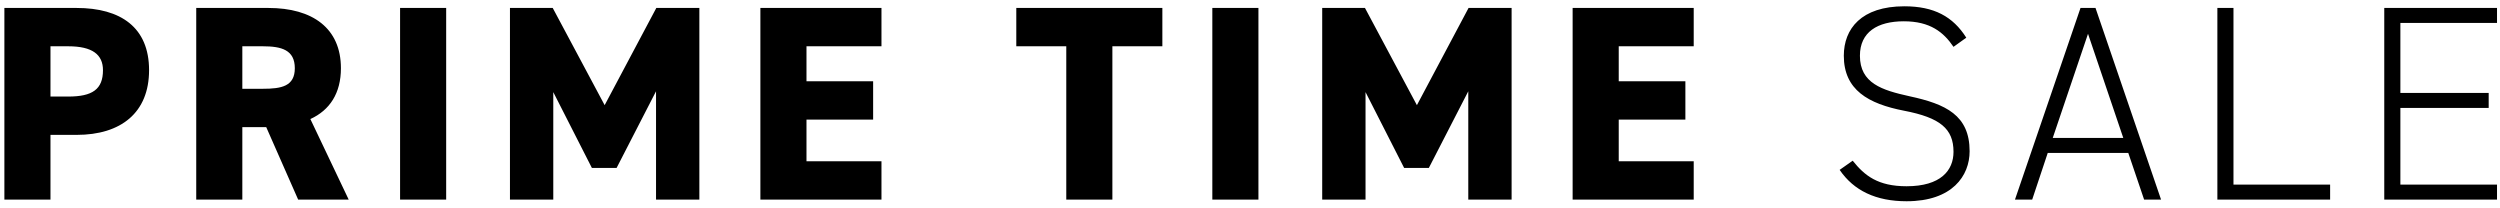 <svg xmlns="http://www.w3.org/2000/svg" fill="none" viewBox="0 0 288 24" height="24" width="288">
<path fill="black" d="M8.823 15.538H5.815V22.992H0.505V0.917H8.823C13.909 0.917 17.173 3.157 17.173 8.084C17.173 12.979 13.941 15.538 8.823 15.538ZM5.815 11.123H7.863C10.646 11.123 11.862 10.291 11.862 8.084C11.862 6.292 10.646 5.332 7.863 5.332H5.815V11.123ZM40.169 22.992H34.347L30.668 14.642H27.916V22.992H22.606V0.917H30.924C36.01 0.917 39.274 3.253 39.274 7.86C39.274 10.739 37.994 12.691 35.754 13.714L40.169 22.992ZM27.916 10.227H30.284C32.427 10.227 33.963 9.939 33.963 7.86C33.963 5.748 32.427 5.332 30.284 5.332H27.916V10.227ZM51.399 0.917V22.992H46.089V0.917H51.399ZM63.674 0.917L69.656 12.115L75.607 0.917H80.566V22.992H75.575V10.515L71.032 19.345H68.185L63.738 10.611V22.992H58.747V0.917H63.674ZM87.596 0.917H101.545V5.332H92.907V9.363H100.585V13.778H92.907V18.577H101.545V22.992H87.596V0.917ZM117.077 0.917H133.904V5.332H128.146V22.992H122.835V5.332H117.077V0.917ZM144.971 0.917V22.992H139.66V0.917H144.971ZM157.245 0.917L163.227 12.115L169.178 0.917H174.137V22.992H169.146V10.515L164.603 19.345H161.756L157.309 10.611V22.992H152.318V0.917H157.245ZM181.167 0.917H195.116V5.332H186.478V9.363H194.156V13.778H186.478V18.577H195.116V22.992H181.167V0.917ZM226.516 4.341L225.044 5.396C223.893 3.701 222.357 2.453 219.318 2.453C216.278 2.453 214.263 3.701 214.263 6.42C214.263 9.587 216.79 10.387 219.989 11.091C224.148 11.987 226.9 13.266 226.9 17.425C226.9 20.241 224.916 23.184 219.638 23.184C216.118 23.184 213.559 21.968 211.927 19.569L213.431 18.513C214.807 20.241 216.342 21.456 219.638 21.456C223.573 21.456 225.044 19.633 225.044 17.489C225.044 14.834 223.509 13.554 219.35 12.755C215.223 11.955 212.407 10.355 212.407 6.42C212.407 3.317 214.423 0.725 219.382 0.725C222.805 0.725 224.98 1.909 226.516 4.341ZM234.109 22.992H232.125L239.675 0.917H241.403L248.953 22.992H247.002L245.178 17.617H235.9L234.109 22.992ZM240.539 3.893L236.476 15.89H244.602L240.539 3.893ZM257.296 0.917V21.265H268.43V22.992H255.441V0.917H257.296ZM274.667 0.917H287.656V2.645H276.523V10.707H286.696V12.435H276.523V21.265H287.656V22.992H274.667V0.917Z"></path>
</svg>
